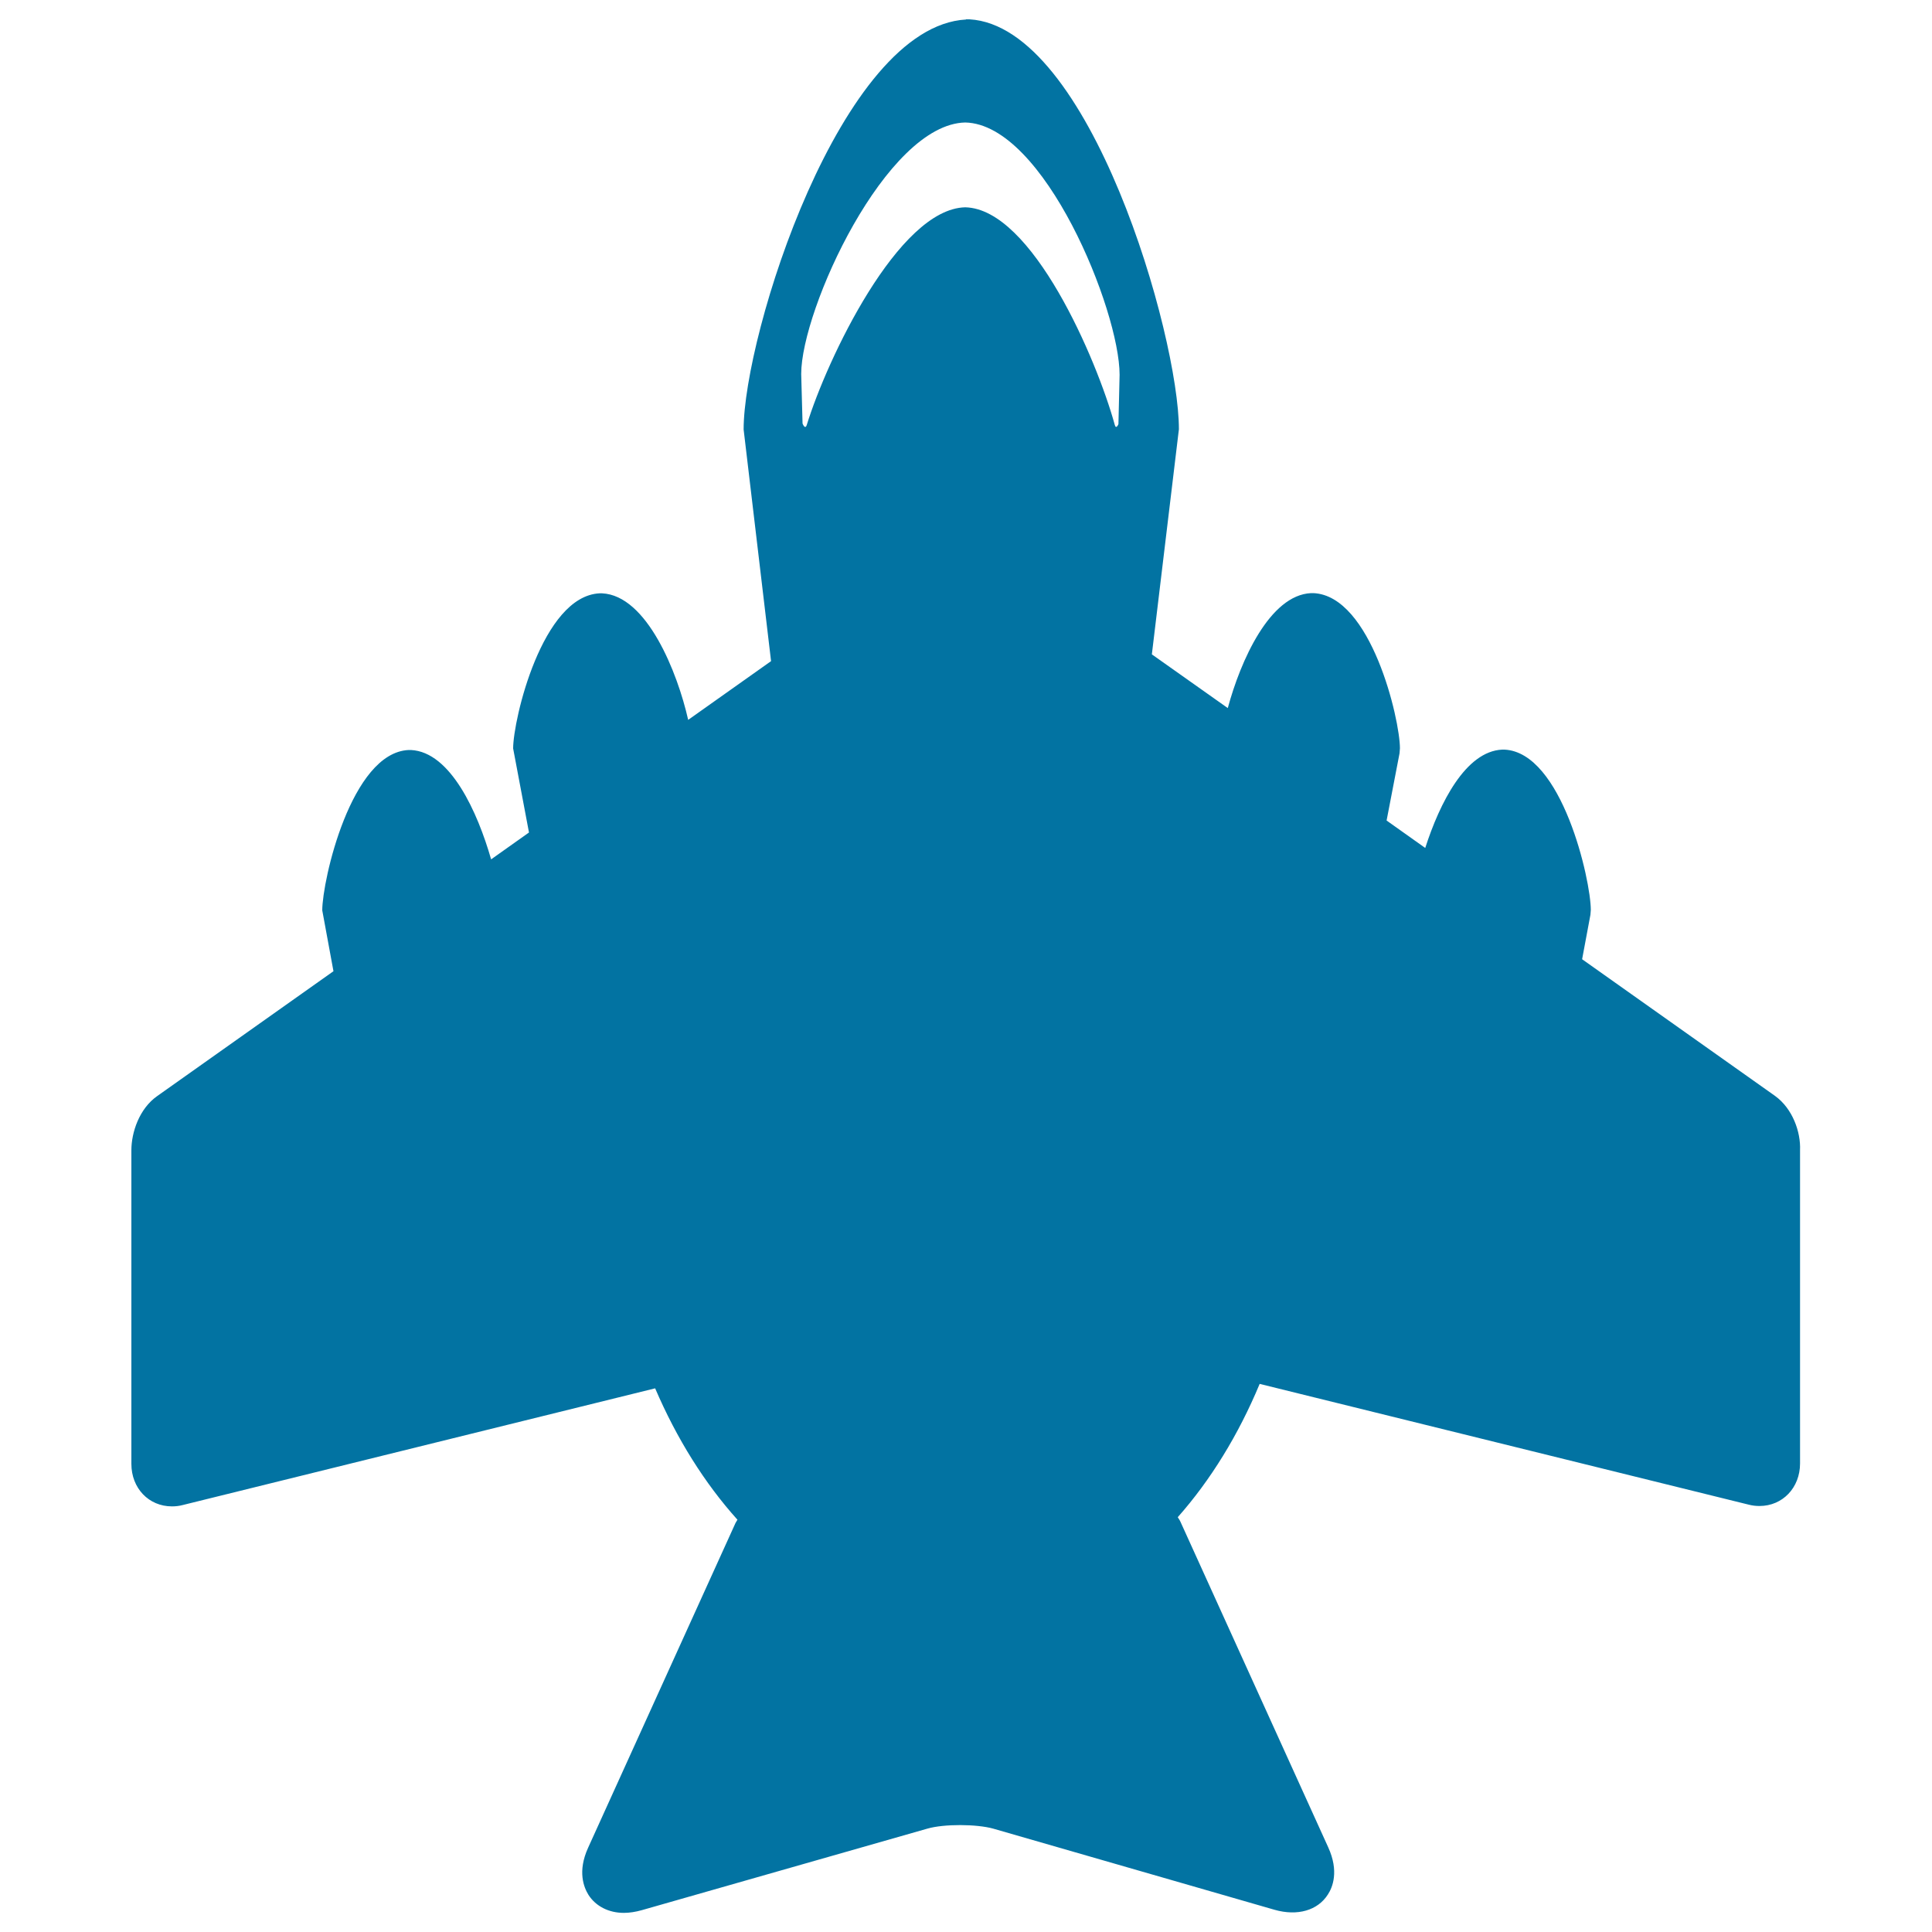 <svg xmlns="http://www.w3.org/2000/svg" viewBox="0 0 1000 1000" style="fill:#0273a2">
<title>Plane With Four Engines SVG icon</title>
<g><path d="M499.6,107.2C499.9,107.2,499.3,107.2,499.6,107.2L499.6,107.2z"/><path d="M918.7,567.2l-99.8-70.7l4.3-23l0.2-2.5c0-15.4-14.9-81.6-44.7-83l-0.6,0l-0.6,0c-18.9,0.9-32.3,27.6-39.8,50.9l-20-14.2l6.7-34.8l0.2-2.6c0-14.9-14.9-79-44.8-80.3l-0.6,0l-0.6,0c-21.4,1-36.5,35-43.1,59.5l-39.3-27.8l13.8-114.9l0.2-1.6c0-48.5-46-208.6-108.4-212.2L500,10v0.1c-64.8,3.6-115.1,163.1-115.1,212.2l14.2,119.9l-42.9,30.4c-5.5-24.4-21.3-64.4-44.6-65.5l-0.6,0l-0.6,0c-29.8,1.4-44.8,65.4-44.8,80.3l8.2,43.5l-19.6,13.9c-7-24.4-21-55.6-41.5-56.6l-0.6,0l-0.6,0c-29.8,1.4-44.7,67.6-44.7,83l5.8,31.5l-91.2,64.6c-9.3,6.5-13.4,18.8-13.4,28.1v162.3c0,12.6,9,22,21,22c1.9,0,3.7-0.2,5.6-0.7l244.5-60.4c11.2,26.1,25.6,49.1,42.6,68c-0.3,0.6-0.7,1.1-1,1.7l-76.3,168.1c-5.6,12.3-2.2,20.5,0.2,24.4c3.8,5.9,10.5,9.3,18.3,9.3c2.9,0,6.1-0.5,9.3-1.4l147.8-42.2c8.6-2.5,25.5-2.4,34.1,0l145.6,42c11.9,3.4,22.4,0.3,27.6-7.9c2.5-3.8,5.8-12.1,0.2-24.4l-76.3-168.1c-0.4-1-1-1.9-1.6-2.8c17-19.2,31.4-42.6,42.4-69l253.1,62.5c1.9,0.5,3.8,0.7,5.6,0.7c12,0,21-9.5,21-22V595.3C932.1,586,927.9,573.8,918.7,567.2z M500.6,63c-0.3,0-0.6,0-0.9,0c-0.3,0-0.6,0-0.9,0H500.6z M578.9,219.5c0,0-1.2,3-1.9,0.4c-9.3-33.8-42.7-111.8-77.4-112.6c-34.7,0.8-71.6,78.8-82,112.6c-0.9,2.8-2.2-0.7-2.2-0.7l-0.7-25.6c0-33.4,43.9-129.3,84.9-130.2c40.9,0.9,79.9,97.3,79.9,130.6L578.9,219.5z"/></g>
</svg>